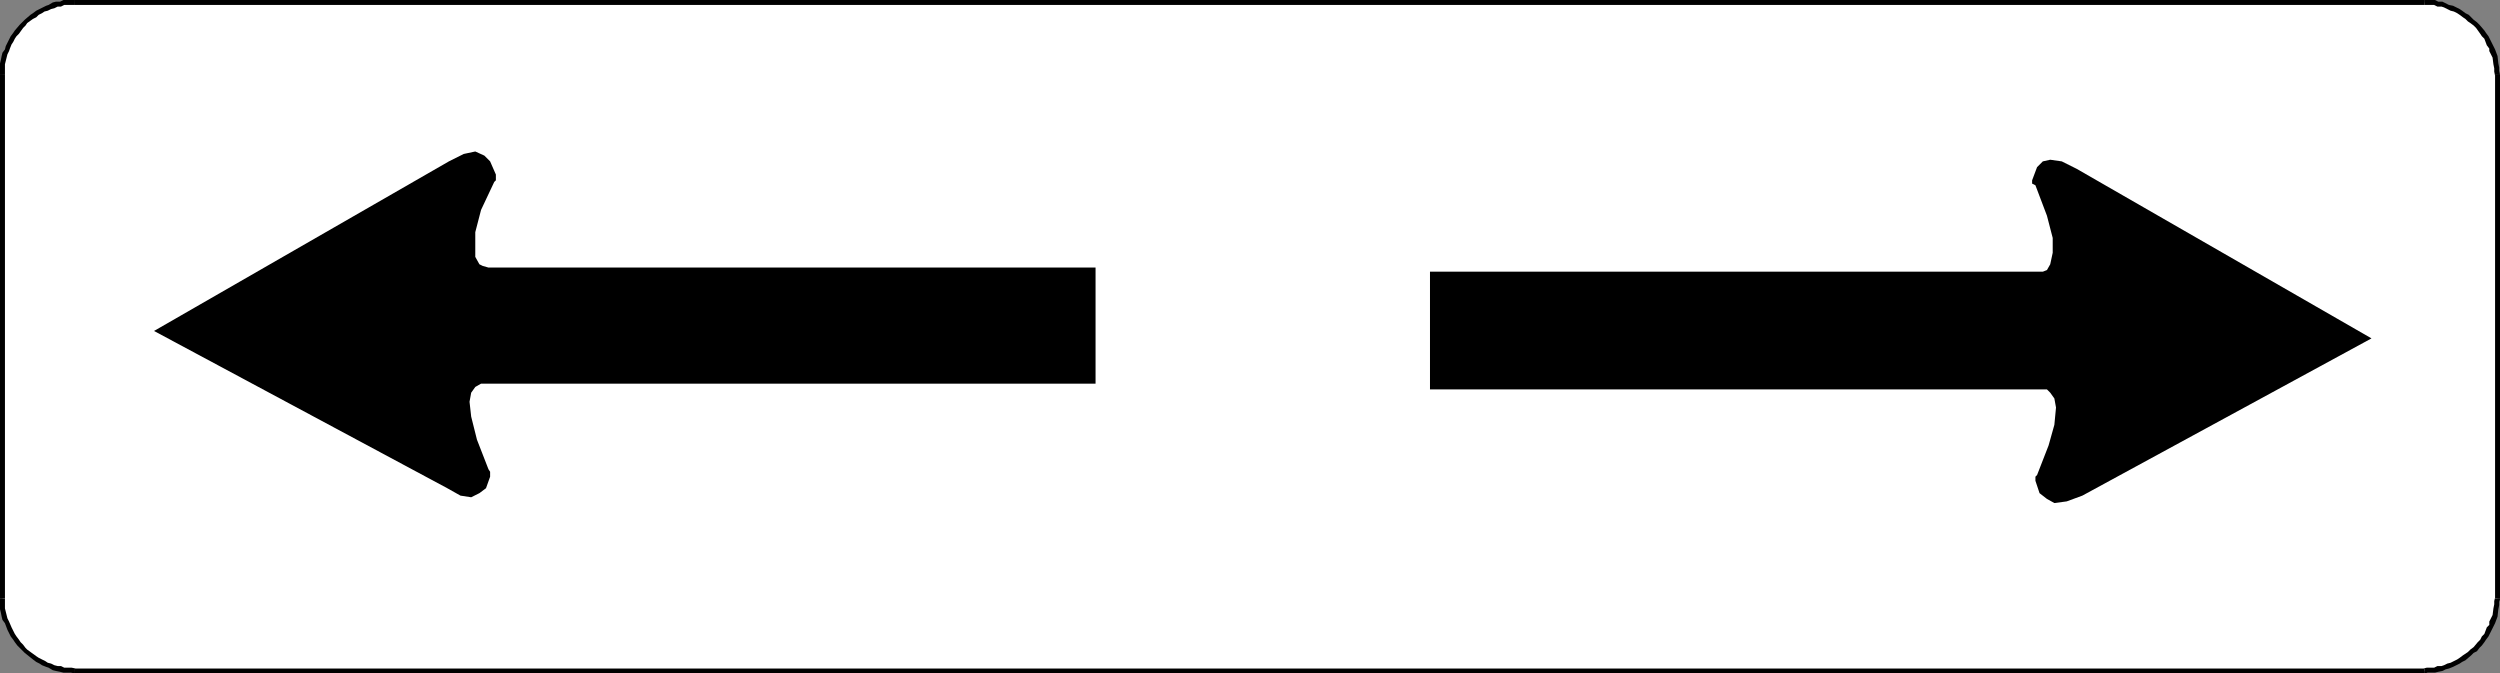 <?xml version="1.0" encoding="UTF-8" standalone="no"?>
<svg
   version="1.0"
   width="129.766mm"
   height="34.956mm"
   id="svg11"
   sodipodi:docname="Arrows 3.wmf"
   xmlns:inkscape="http://www.inkscape.org/namespaces/inkscape"
   xmlns:sodipodi="http://sodipodi.sourceforge.net/DTD/sodipodi-0.dtd"
   xmlns="http://www.w3.org/2000/svg"
   xmlns:svg="http://www.w3.org/2000/svg">
  <rect width="100%" height="100%" fill="#808080" stroke="none"/>
  <sodipodi:namedview
     id="namedview11"
     pagecolor="#ffffff"
     bordercolor="#000000"
     borderopacity="0.25"
     inkscape:showpageshadow="2"
     inkscape:pageopacity="0.0"
     inkscape:pagecheckerboard="0"
     inkscape:deskcolor="#d1d1d1"
     inkscape:document-units="mm" />
  <defs
     id="defs1">
    <pattern
       id="WMFhbasepattern"
       patternUnits="userSpaceOnUse"
       width="6"
       height="6"
       x="0"
       y="0" />
  </defs>
  <path
     style="fill:#ffffff;fill-opacity:1;fill-rule:evenodd;stroke:none"
     d="M 14.706,131.634 11.797,131.311 9.373,130.504 6.787,129.05 4.848,127.596 3.07,125.497 1.616,122.912 0.808,120.328 0.485,117.421 V 14.698 L 0.808,11.791 1.616,9.206 3.07,6.784 4.848,4.845 6.787,3.069 9.373,1.615 11.797,0.808 14.706,0.485 H 475.588 l 2.909,0.323 2.586,0.808 2.262,1.454 2.101,1.777 1.939,1.938 1.454,2.423 0.646,2.584 0.485,2.907 V 117.421 l -0.485,2.907 -0.646,2.584 -1.454,2.584 -1.939,2.1 -2.101,1.454 -2.262,1.454 -2.586,0.808 -2.909,0.323 z"
     id="path1" />
  <path
     style="fill:#000000;fill-opacity:1;fill-rule:evenodd;stroke:none"
     d="m 14.706,131.15 h 0.162 l -0.808,-0.162 h -0.808 -0.646 l -0.646,-0.323 h -0.646 L 10.666,130.504 10.019,130.181 9.373,130.019 8.888,129.696 8.242,129.373 7.595,129.05 7.11,128.727 5.333,127.435 5.01,127.112 4.525,126.466 4.04,125.981 3.717,125.497 3.232,124.851 2.909,124.366 2.586,123.72 2.262,123.074 1.778,121.943 1.454,121.297 1.293,120.651 1.131,120.005 0.97,119.359 V 118.713 117.421 H 0 v 1.292 0.808 l 0.162,0.646 0.162,0.808 0.162,0.646 0.485,0.646 0.485,1.292 0.323,0.646 0.323,0.646 0.485,0.646 0.323,0.485 0.485,0.646 0.485,0.485 0.485,0.485 0.485,0.485 1.616,1.292 0.646,0.485 0.646,0.323 0.485,0.323 0.808,0.323 0.485,0.162 0.808,0.485 0.646,0.162 0.808,0.162 0.646,0.162 h 0.808 0.646 l 0.808,0.162 v 0 z"
     id="path2" />
  <path
     style="fill:#000000;fill-opacity:1;fill-rule:evenodd;stroke:none"
     d="M 0.97,117.421 V 14.698 H 0 V 117.421 Z"
     id="path3" />
  <path
     style="fill:#000000;fill-opacity:1;fill-rule:evenodd;stroke:none"
     d="m 0.97,14.698 v -1.454 -0.646 L 1.131,11.952 1.293,11.306 1.454,10.66 1.778,10.014 1.939,9.529 2.262,8.722 2.586,8.237 2.909,7.591 3.232,7.107 3.717,6.622 4.525,5.491 5.01,5.007 5.333,4.522 6.464,3.715 7.11,3.392 7.595,2.907 8.242,2.584 8.726,2.261 9.373,2.1 10.019,1.777 10.666,1.615 11.312,1.292 h 0.646 l 0.646,-0.323 h 0.646 1.454 V 0 H 13.251 12.443 L 11.797,0.323 H 10.989 L 10.342,0.485 9.534,0.969 9.05,1.131 8.403,1.454 7.757,1.777 7.11,2.1 6.464,2.584 5.979,2.907 4.848,3.876 4.363,4.361 3.878,4.845 2.909,5.976 2.586,6.461 2.101,7.107 1.778,7.753 1.454,8.399 1.131,9.045 0.97,9.691 0.485,10.337 0.323,10.983 0.162,11.791 0,12.437 v 0.808 1.454 z"
     id="path4" />
  <path
     style="fill:#000000;fill-opacity:1;fill-rule:evenodd;stroke:none"
     d="M 14.706,0.969 H 475.588 V 0 H 14.706 Z"
     id="path5" />
  <path
     style="fill:#000000;fill-opacity:1;fill-rule:evenodd;stroke:none"
     d="m 475.588,0.969 h 1.293 0.646 l 0.646,0.323 h 0.808 l 0.485,0.162 0.646,0.323 0.646,0.323 0.646,0.162 0.646,0.323 0.485,0.323 0.646,0.485 0.485,0.323 0.485,0.485 0.485,0.323 0.646,0.485 0.485,0.485 0.808,1.131 0.323,0.485 0.485,0.485 0.485,1.292 0.485,0.646 v 0.485 l 0.646,1.292 0.162,1.292 0.162,0.808 v 0.646 l 0.162,0.808 v -0.162 h 0.97 v 0 l -0.162,-0.808 v -0.646 l -0.162,-0.808 -0.162,-1.454 -0.485,-1.292 -0.323,-0.646 -0.323,-0.646 -0.646,-1.292 -0.485,-0.646 -0.323,-0.485 -0.97,-1.131 -0.485,-0.485 -0.646,-0.485 -0.485,-0.485 -0.485,-0.485 -0.646,-0.323 -0.646,-0.485 -0.485,-0.323 -0.646,-0.323 -0.646,-0.323 -0.808,-0.162 -0.646,-0.323 -0.646,-0.323 h -0.808 L 477.689,0 h -0.808 -1.293 z"
     id="path6" />
  <path
     style="fill:#000000;fill-opacity:1;fill-rule:evenodd;stroke:none"
     d="M 489.486,14.698 V 117.421 h 0.97 V 14.698 Z"
     id="path7" />
  <path
     style="fill:#000000;fill-opacity:1;fill-rule:evenodd;stroke:none"
     d="m 489.486,117.421 v -0.162 l -0.162,0.646 v 0.646 l -0.162,0.808 -0.162,1.292 -0.646,1.292 v 0.646 l -0.485,0.485 -0.485,1.292 -0.485,0.485 -0.323,0.646 -0.485,0.485 -0.808,0.969 -0.646,0.485 -0.485,0.485 -0.97,0.646 -0.646,0.485 -0.485,0.323 -0.646,0.323 -0.646,0.323 -0.646,0.162 -0.646,0.323 -0.485,0.162 h -0.808 l -0.646,0.323 h -0.646 -0.808 l -0.646,0.162 h 0.162 v 0.969 h 0.162 l 0.485,-0.162 h 0.646 0.808 l 0.646,-0.162 0.808,-0.162 0.646,-0.323 0.646,-0.162 0.808,-0.323 0.646,-0.323 0.646,-0.323 0.485,-0.323 0.646,-0.323 1.131,-0.969 0.485,-0.485 0.646,-0.323 0.485,-0.646 0.485,-0.485 0.485,-0.646 0.323,-0.485 0.485,-0.646 0.646,-1.292 0.323,-0.646 0.323,-0.646 0.485,-1.292 0.162,-1.454 0.162,-0.808 v -0.646 l 0.162,-0.485 V 117.421 Z"
     id="path8" />
  <path
     style="fill:#000000;fill-opacity:1;fill-rule:evenodd;stroke:none"
     d="M 475.588,131.15 H 14.706 v 0.969 H 475.588 Z"
     id="path9" />
  <path
     style="fill:#000000;fill-opacity:1;fill-rule:evenodd;stroke:none"
     d="m 214.928,52.492 v 22.774 h -119.907 -0.646 l -1.131,0.646 -0.808,1.131 -0.323,1.777 0.323,2.907 1.131,4.522 2.262,5.815 0.323,0.485 v 0.969 l -0.808,2.261 -1.293,0.969 -1.616,0.808 -2.101,-0.323 -2.586,-1.454 -57.53,-30.849 57.853,-33.272 2.909,-1.454 2.262,-0.485 1.778,0.808 1.131,1.131 1.131,2.584 v 1.131 l -0.323,0.323 -2.586,5.491 -1.131,4.361 v 2.907 1.938 l 0.808,1.454 0.646,0.323 1.131,0.323 z"
     id="path10" />
  <path
     style="fill:#000000;fill-opacity:1;fill-rule:evenodd;stroke:none"
     d="M 280.537,53.3 V 76.396 h 120.23 0.808 l 0.646,0.646 0.808,1.131 0.323,1.777 -0.323,3.392 -1.131,4.038 -2.262,5.815 -0.323,0.323 v 0.808 l 0.808,2.423 1.454,1.131 1.454,0.808 2.424,-0.323 3.07,-1.131 56.722,-30.849 -57.853,-33.272 -2.909,-1.454 -2.262,-0.323 -1.454,0.323 -1.131,1.131 -0.97,2.584 v 0.646 l 0.646,0.323 2.262,5.976 1.131,4.361 v 2.907 l -0.485,2.261 -0.646,1.131 -0.808,0.323 h -1.131 z"
     id="path11" />
</svg>
